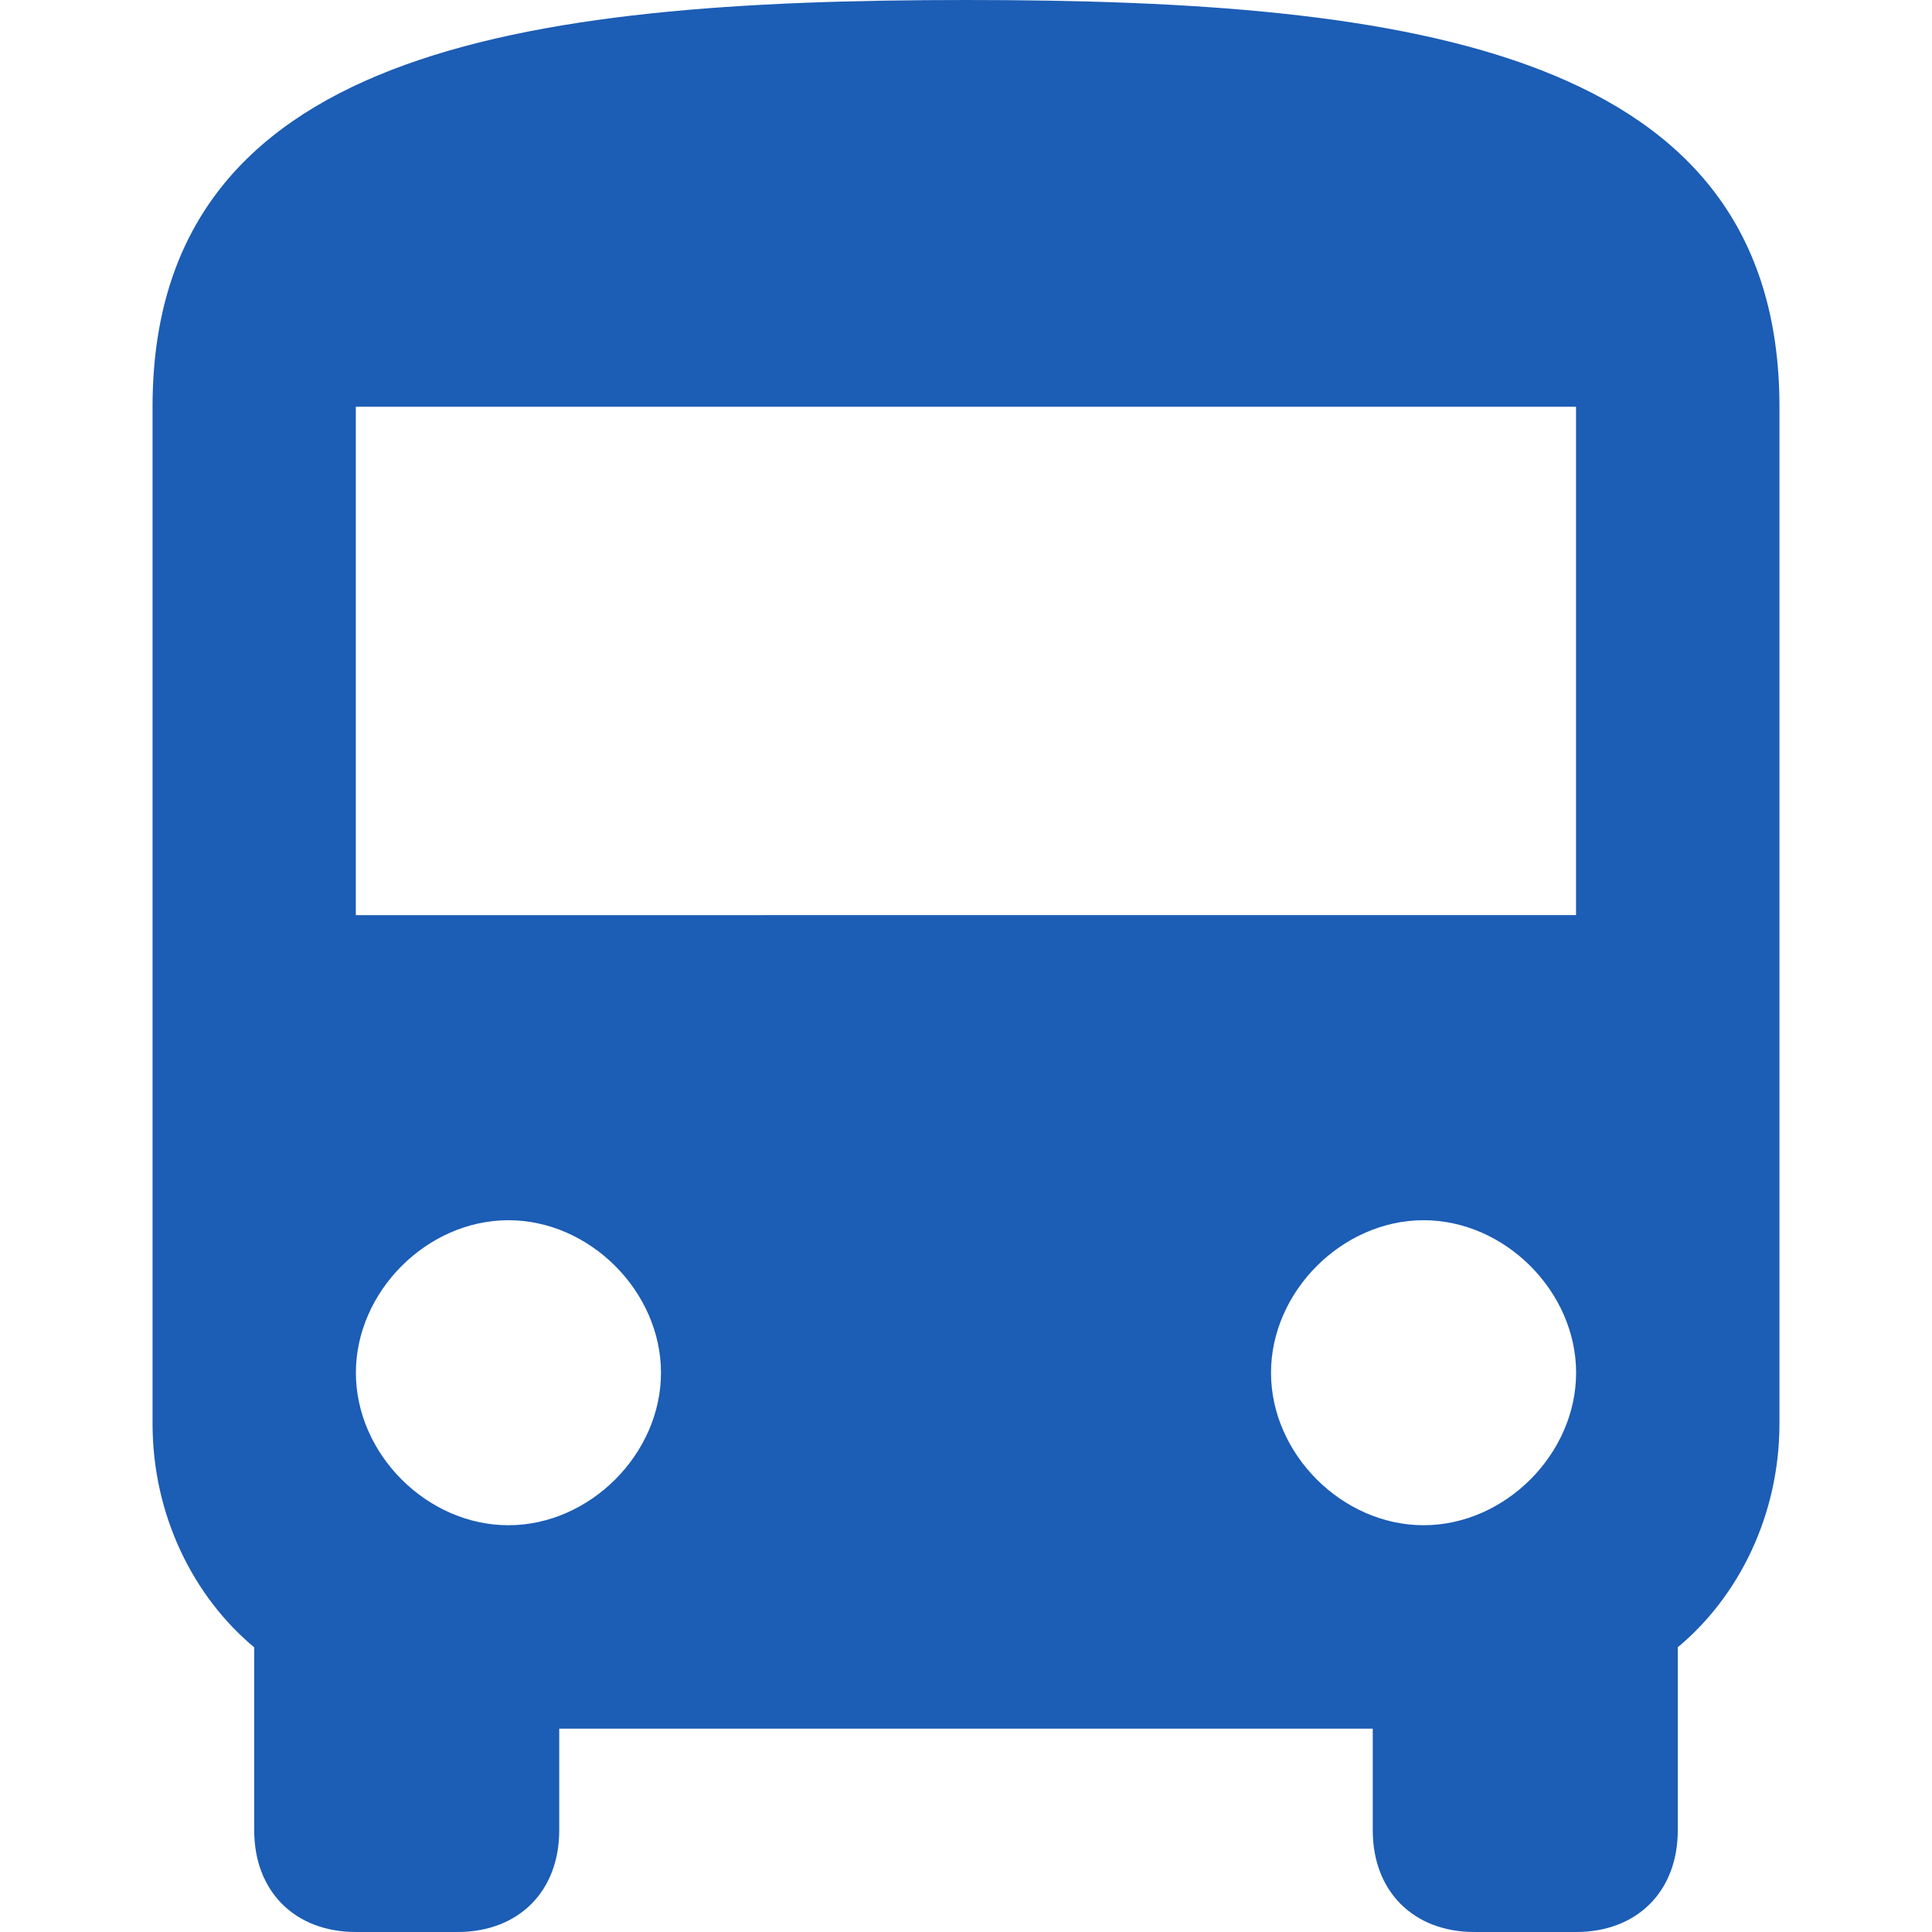 <svg xmlns="http://www.w3.org/2000/svg" width="24" height="24" viewBox="0 0 24 24">
    <path fill="#1c5db5" d="M1.895 17.684c0 1.137.505 2.148 1.263 2.78v2.273c0 .758.505 1.263 1.263 1.263h1.263c.758 0 1.263-.505 1.263-1.263v-1.263h10.106v1.263c0 .758.505 1.263 1.263 1.263h1.263c.758 0 1.263-.505 1.263-1.263v-2.274c.758-.631 1.263-1.642 1.263-2.779V5.053C22.105.632 17.558 0 12 0 6.442 0 1.895.632 1.895 5.053v12.631zm4.42 1.263c-1.01 0-1.894-.884-1.894-1.894 0-1.01.884-1.895 1.895-1.895 1.01 0 1.895.884 1.895 1.895 0 1.01-.885 1.894-1.895 1.894zm11.37 0c-1.011 0-1.896-.884-1.896-1.894 0-1.01.885-1.895 1.895-1.895s1.895.884 1.895 1.895c0 1.01-.884 1.894-1.895 1.894zm1.894-7.579H4.42V5.053h15.158v6.315z"/>
</svg>
